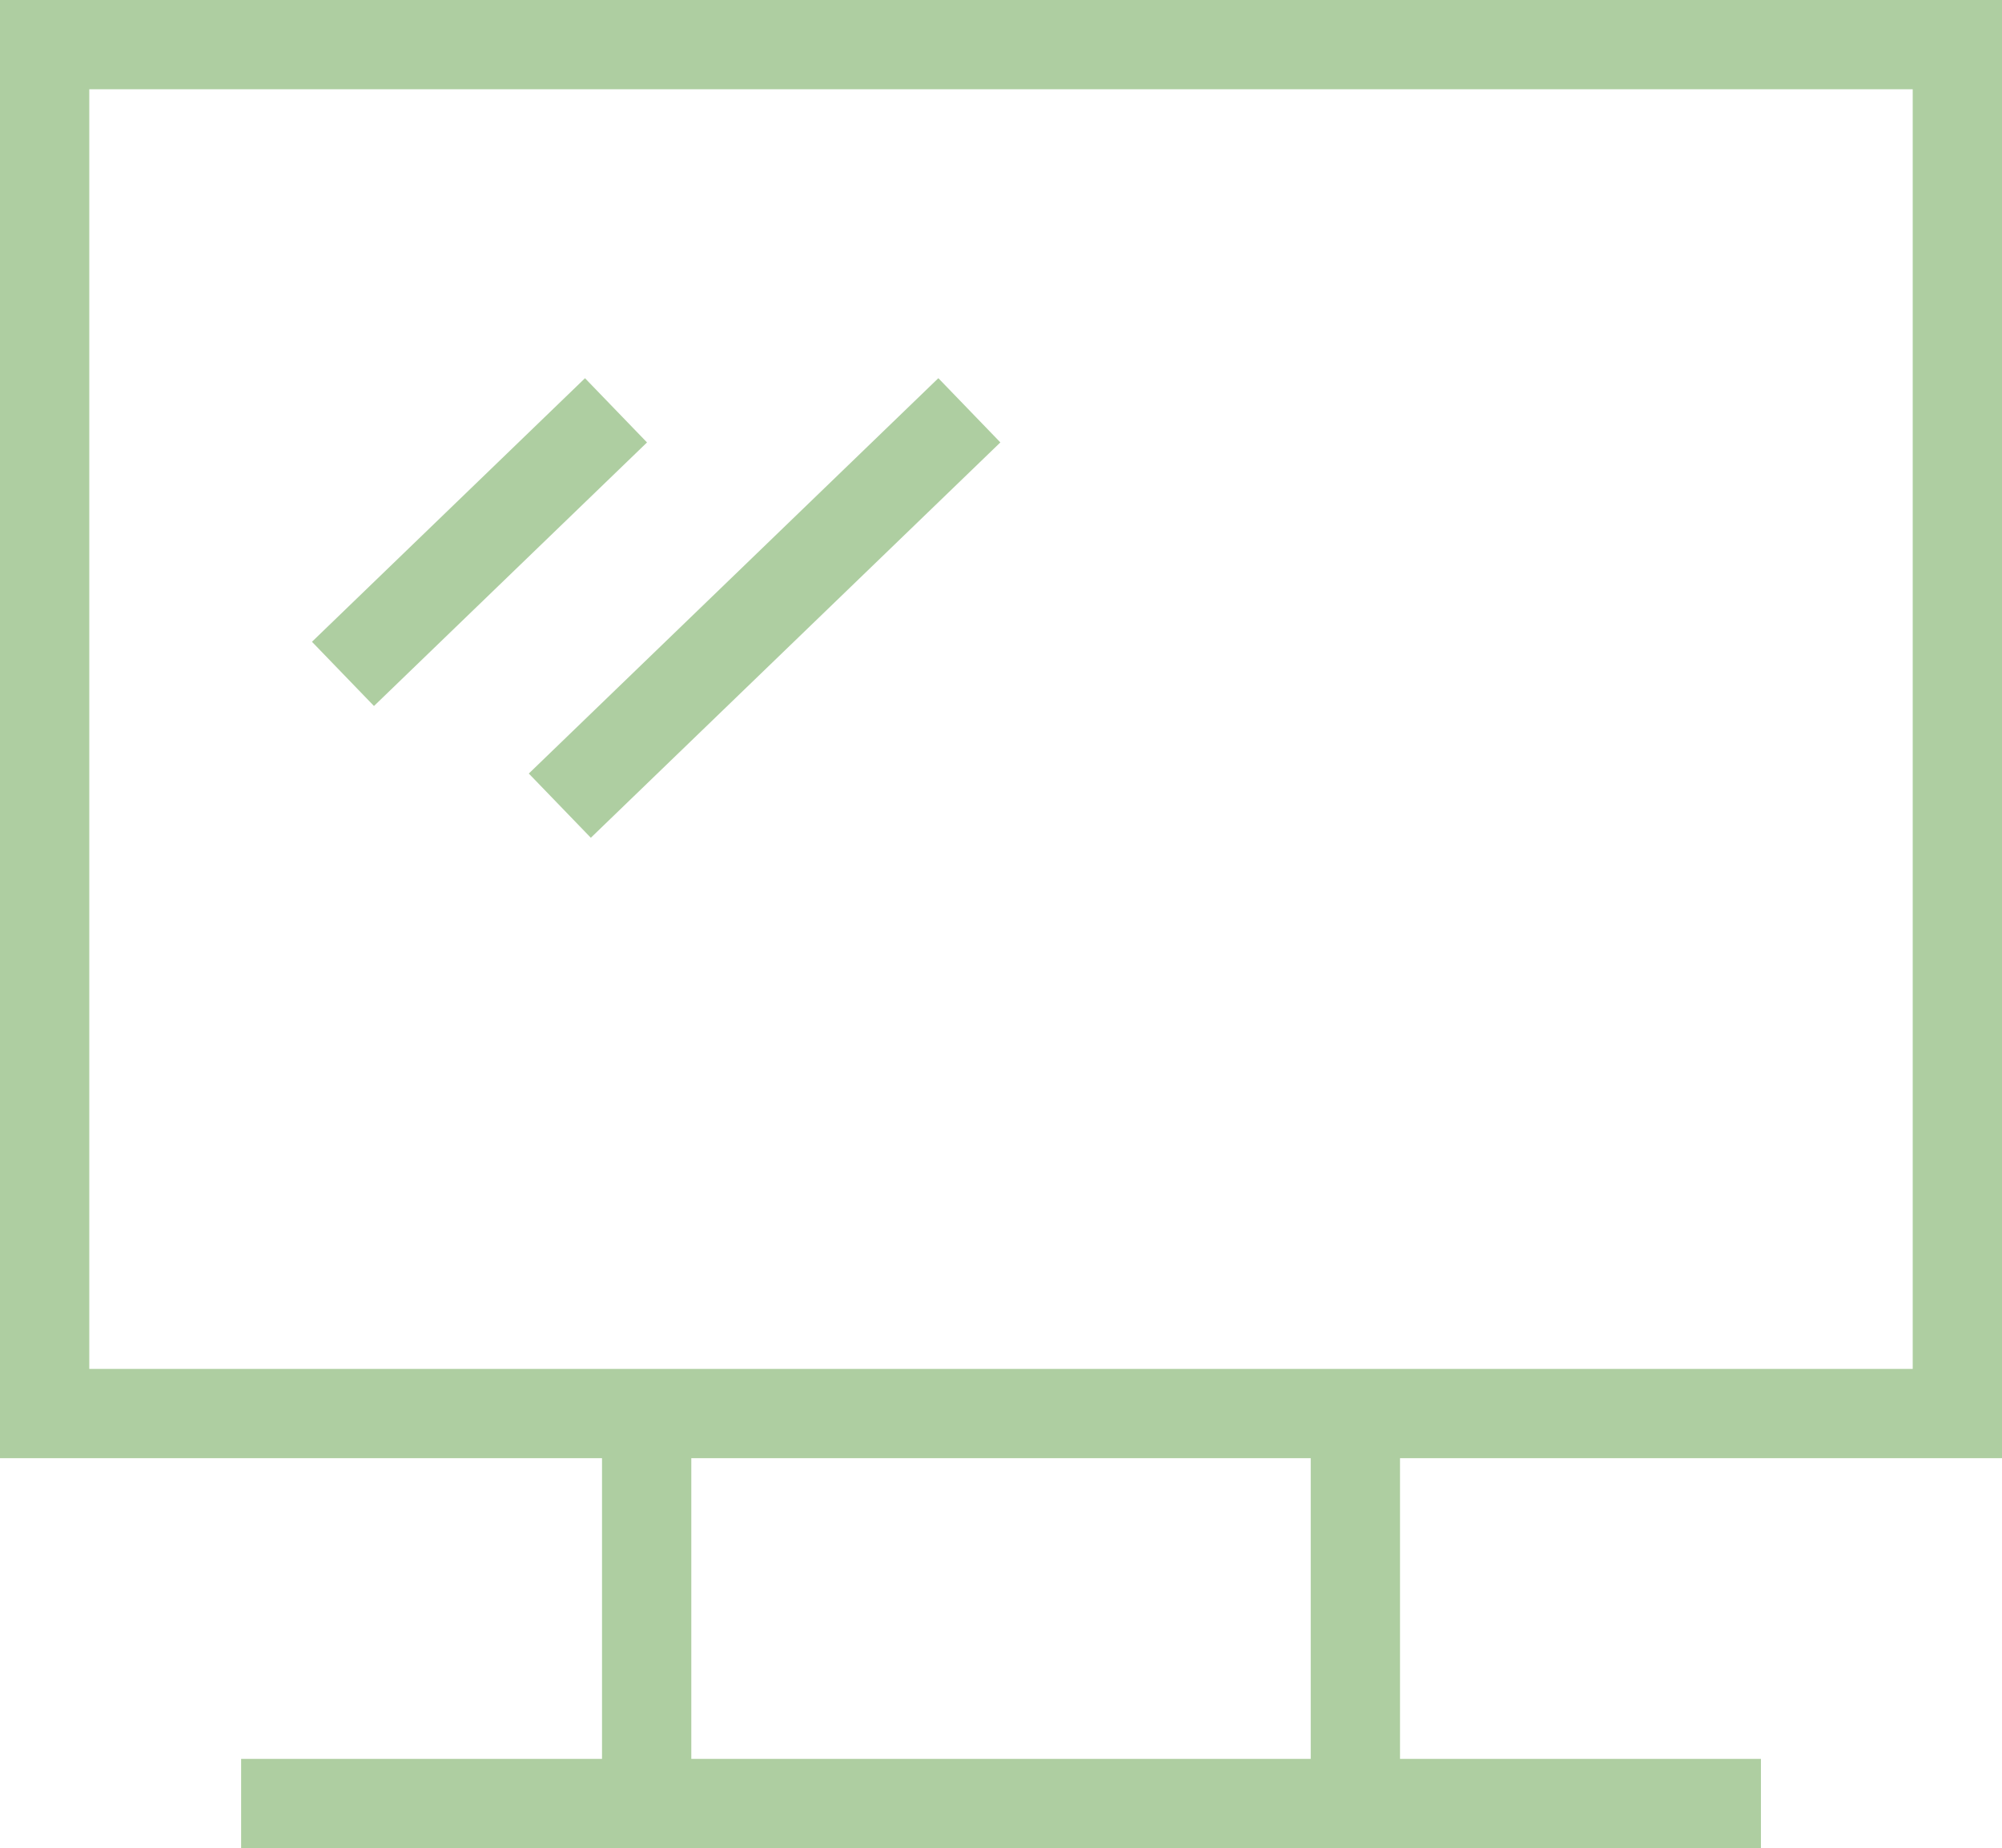 <svg xmlns="http://www.w3.org/2000/svg" width="67.268" height="62.107" viewBox="0 0 67.268 62.107">
  <g id="Group_4" data-name="Group 4" transform="translate(-309.236 -15035.893)">
    <g id="Group_154" data-name="Group 154">
      <rect id="Rectangle_255" data-name="Rectangle 255" width="64.268" height="46.002" transform="translate(310.736 15037.393)" fill="none" stroke="#aecea1" stroke-miterlimit="10" stroke-width="3"/>
      <line id="Line_42" data-name="Line 42" y1="8.857" x2="9.174" transform="translate(320.76 15049.682)" fill="none" stroke="#aecea1" stroke-miterlimit="10" stroke-width="3"/>
      <line id="Line_43" data-name="Line 43" y1="13.286" x2="13.761" transform="translate(328.046 15049.681)" fill="none" stroke="#aecea1" stroke-miterlimit="10" stroke-width="3"/>
      <line id="Line_44" data-name="Line 44" y2="13.105" transform="translate(330.964 15083.395)" fill="none" stroke="#aecea1" stroke-miterlimit="10" stroke-width="3"/>
      <line id="Line_45" data-name="Line 45" y2="13.105" transform="translate(354.777 15083.395)" fill="none" stroke="#aecea1" stroke-miterlimit="10" stroke-width="3"/>
    </g>
    <line id="Line_46" data-name="Line 46" x1="51.066" transform="translate(317.338 15096.5)" fill="none" stroke="#aecea1" stroke-miterlimit="10" stroke-width="3"/>
  </g>
</svg>
